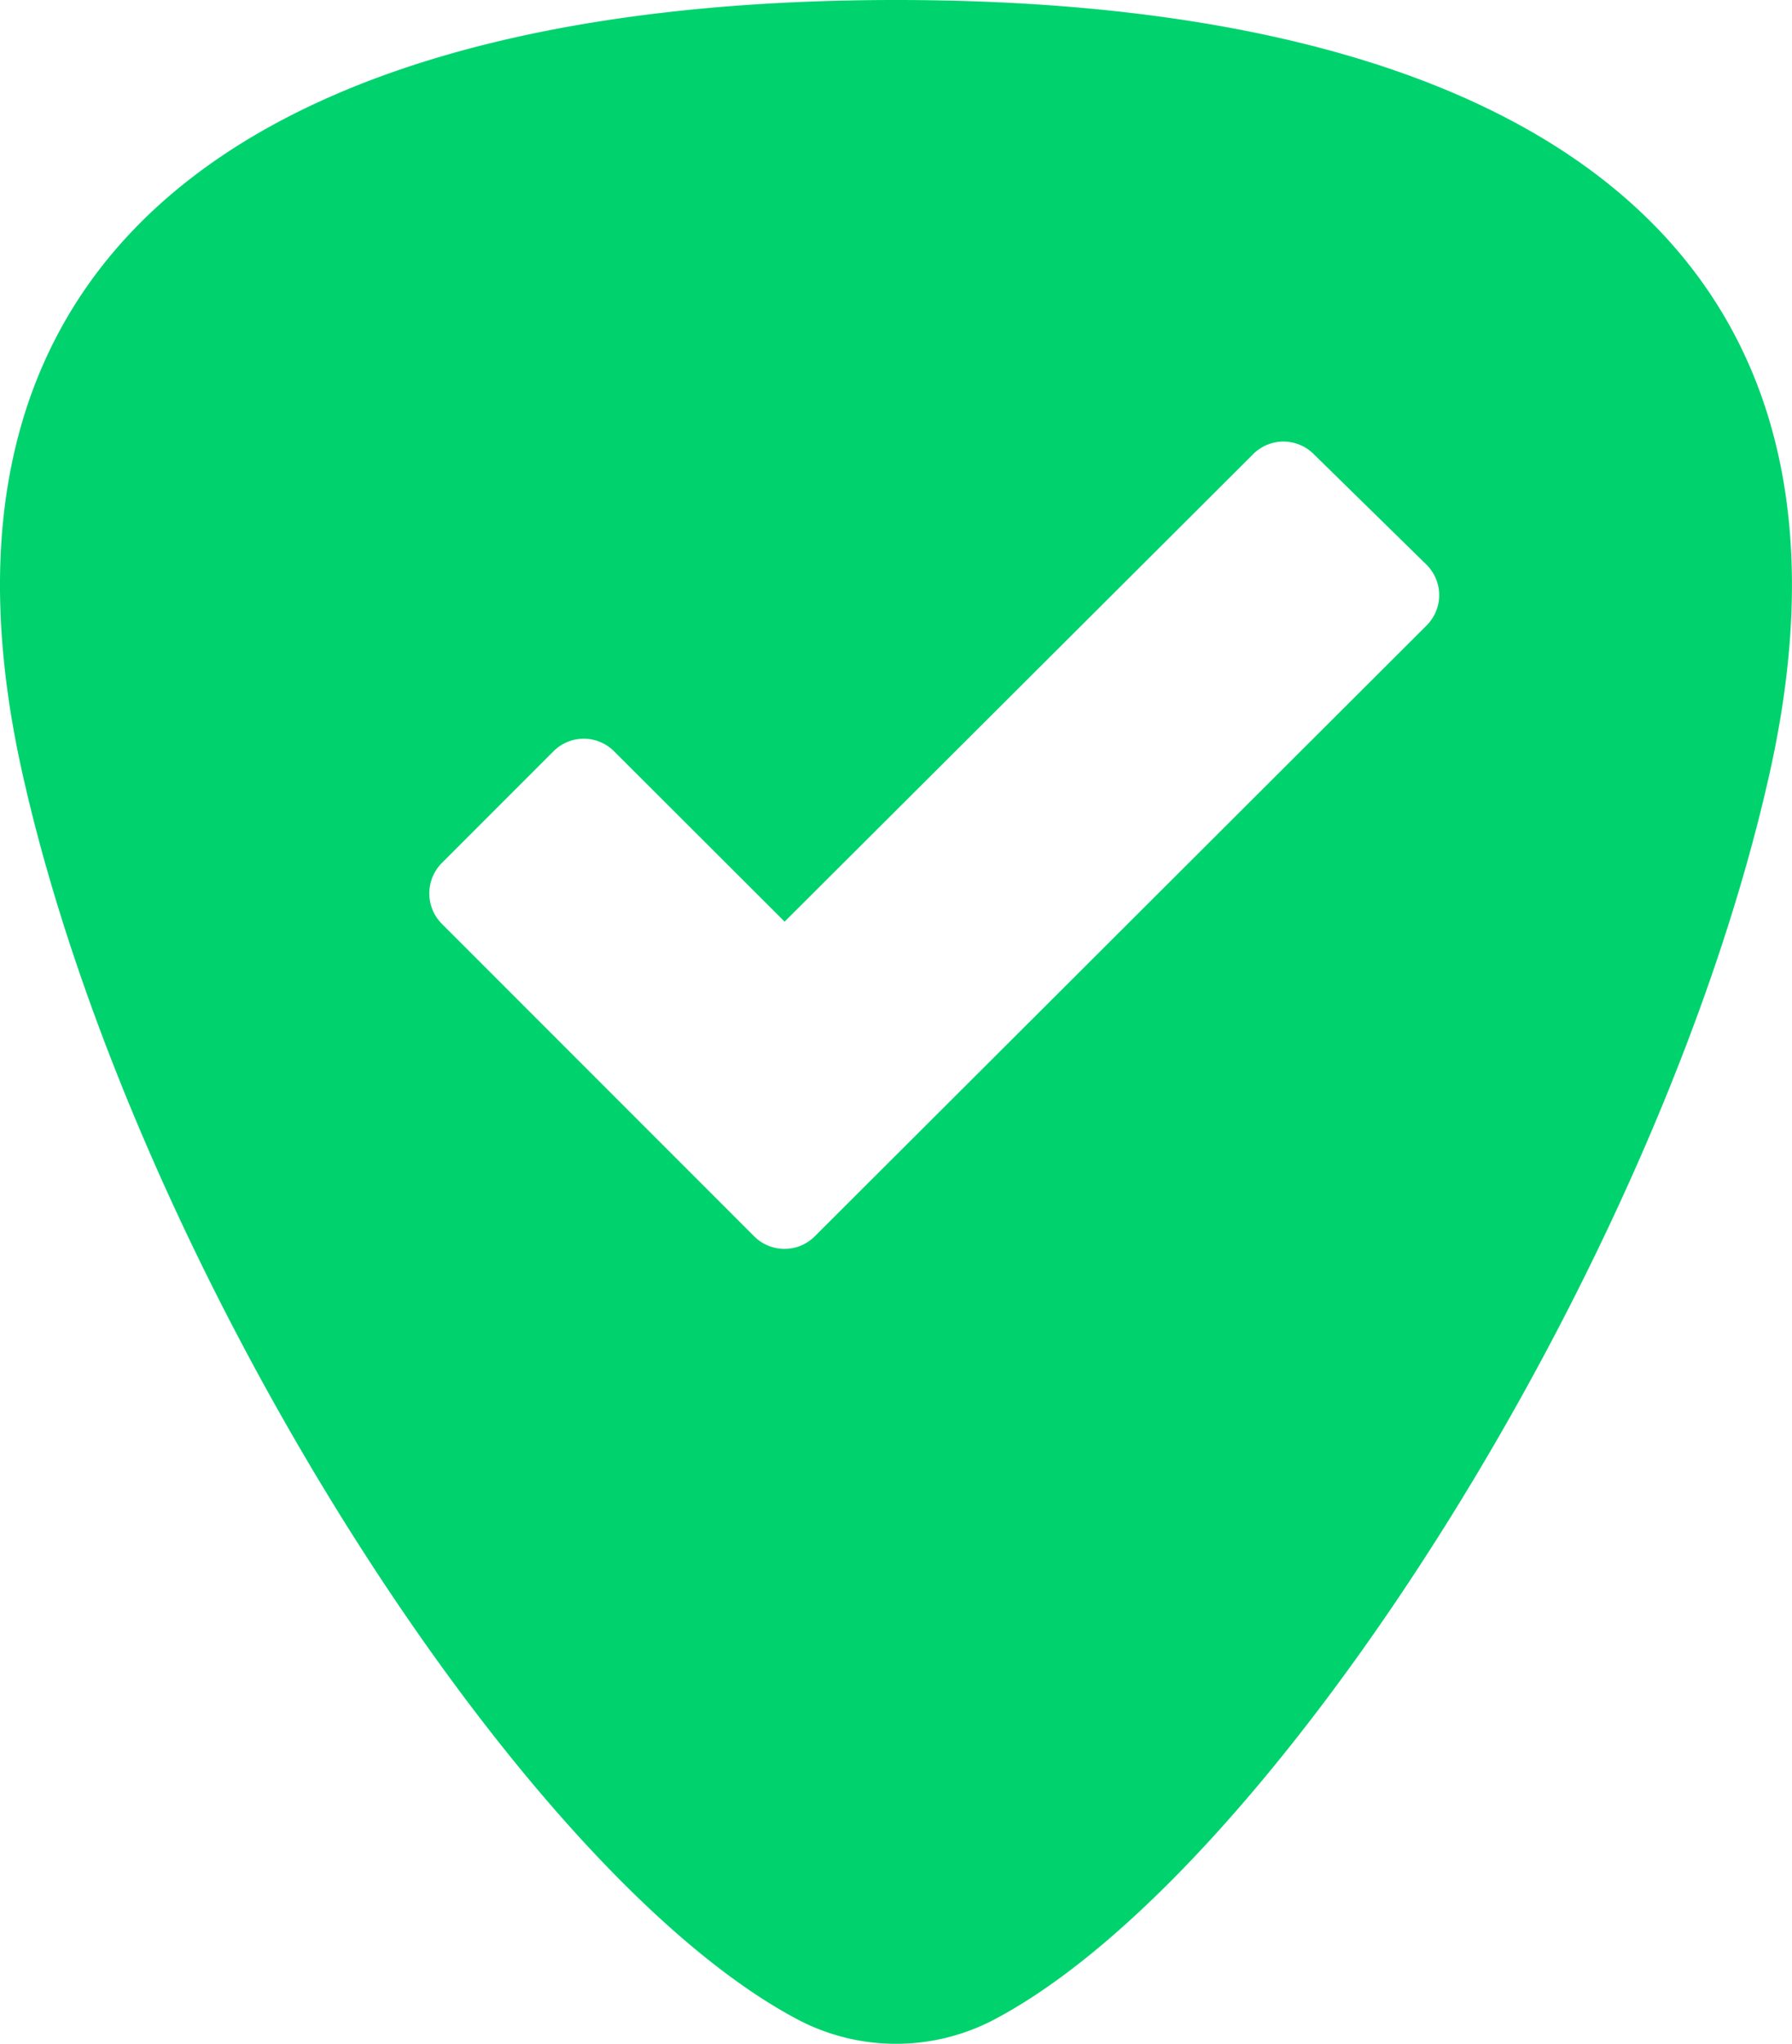 <svg id="Layer_1" data-name="Layer 1" xmlns="http://www.w3.org/2000/svg" viewBox="0 0 55.27 63"><defs><style>.cls-1{fill:#00d36e;}</style></defs><path class="cls-1" d="M27.63,0C9.3,0-3.15,6.78.7,23.88,4.11,39.06,16,57.67,24.56,62.23a6.51,6.51,0,0,0,6.15,0c8.56-4.56,20.45-23.17,23.86-38.35C58.41,6.78,46,0,27.63,0ZM44,19.28,25.13,38.11a1.32,1.32,0,0,1-1.87,0l-9.63-9.63a1.33,1.33,0,0,1,0-1.88l3.44-3.44a1.32,1.32,0,0,1,1.87,0l5.26,5.25L38.65,14a1.32,1.32,0,0,1,1.87,0L44,17.41A1.32,1.32,0,0,1,44,19.28Z"/></svg>
